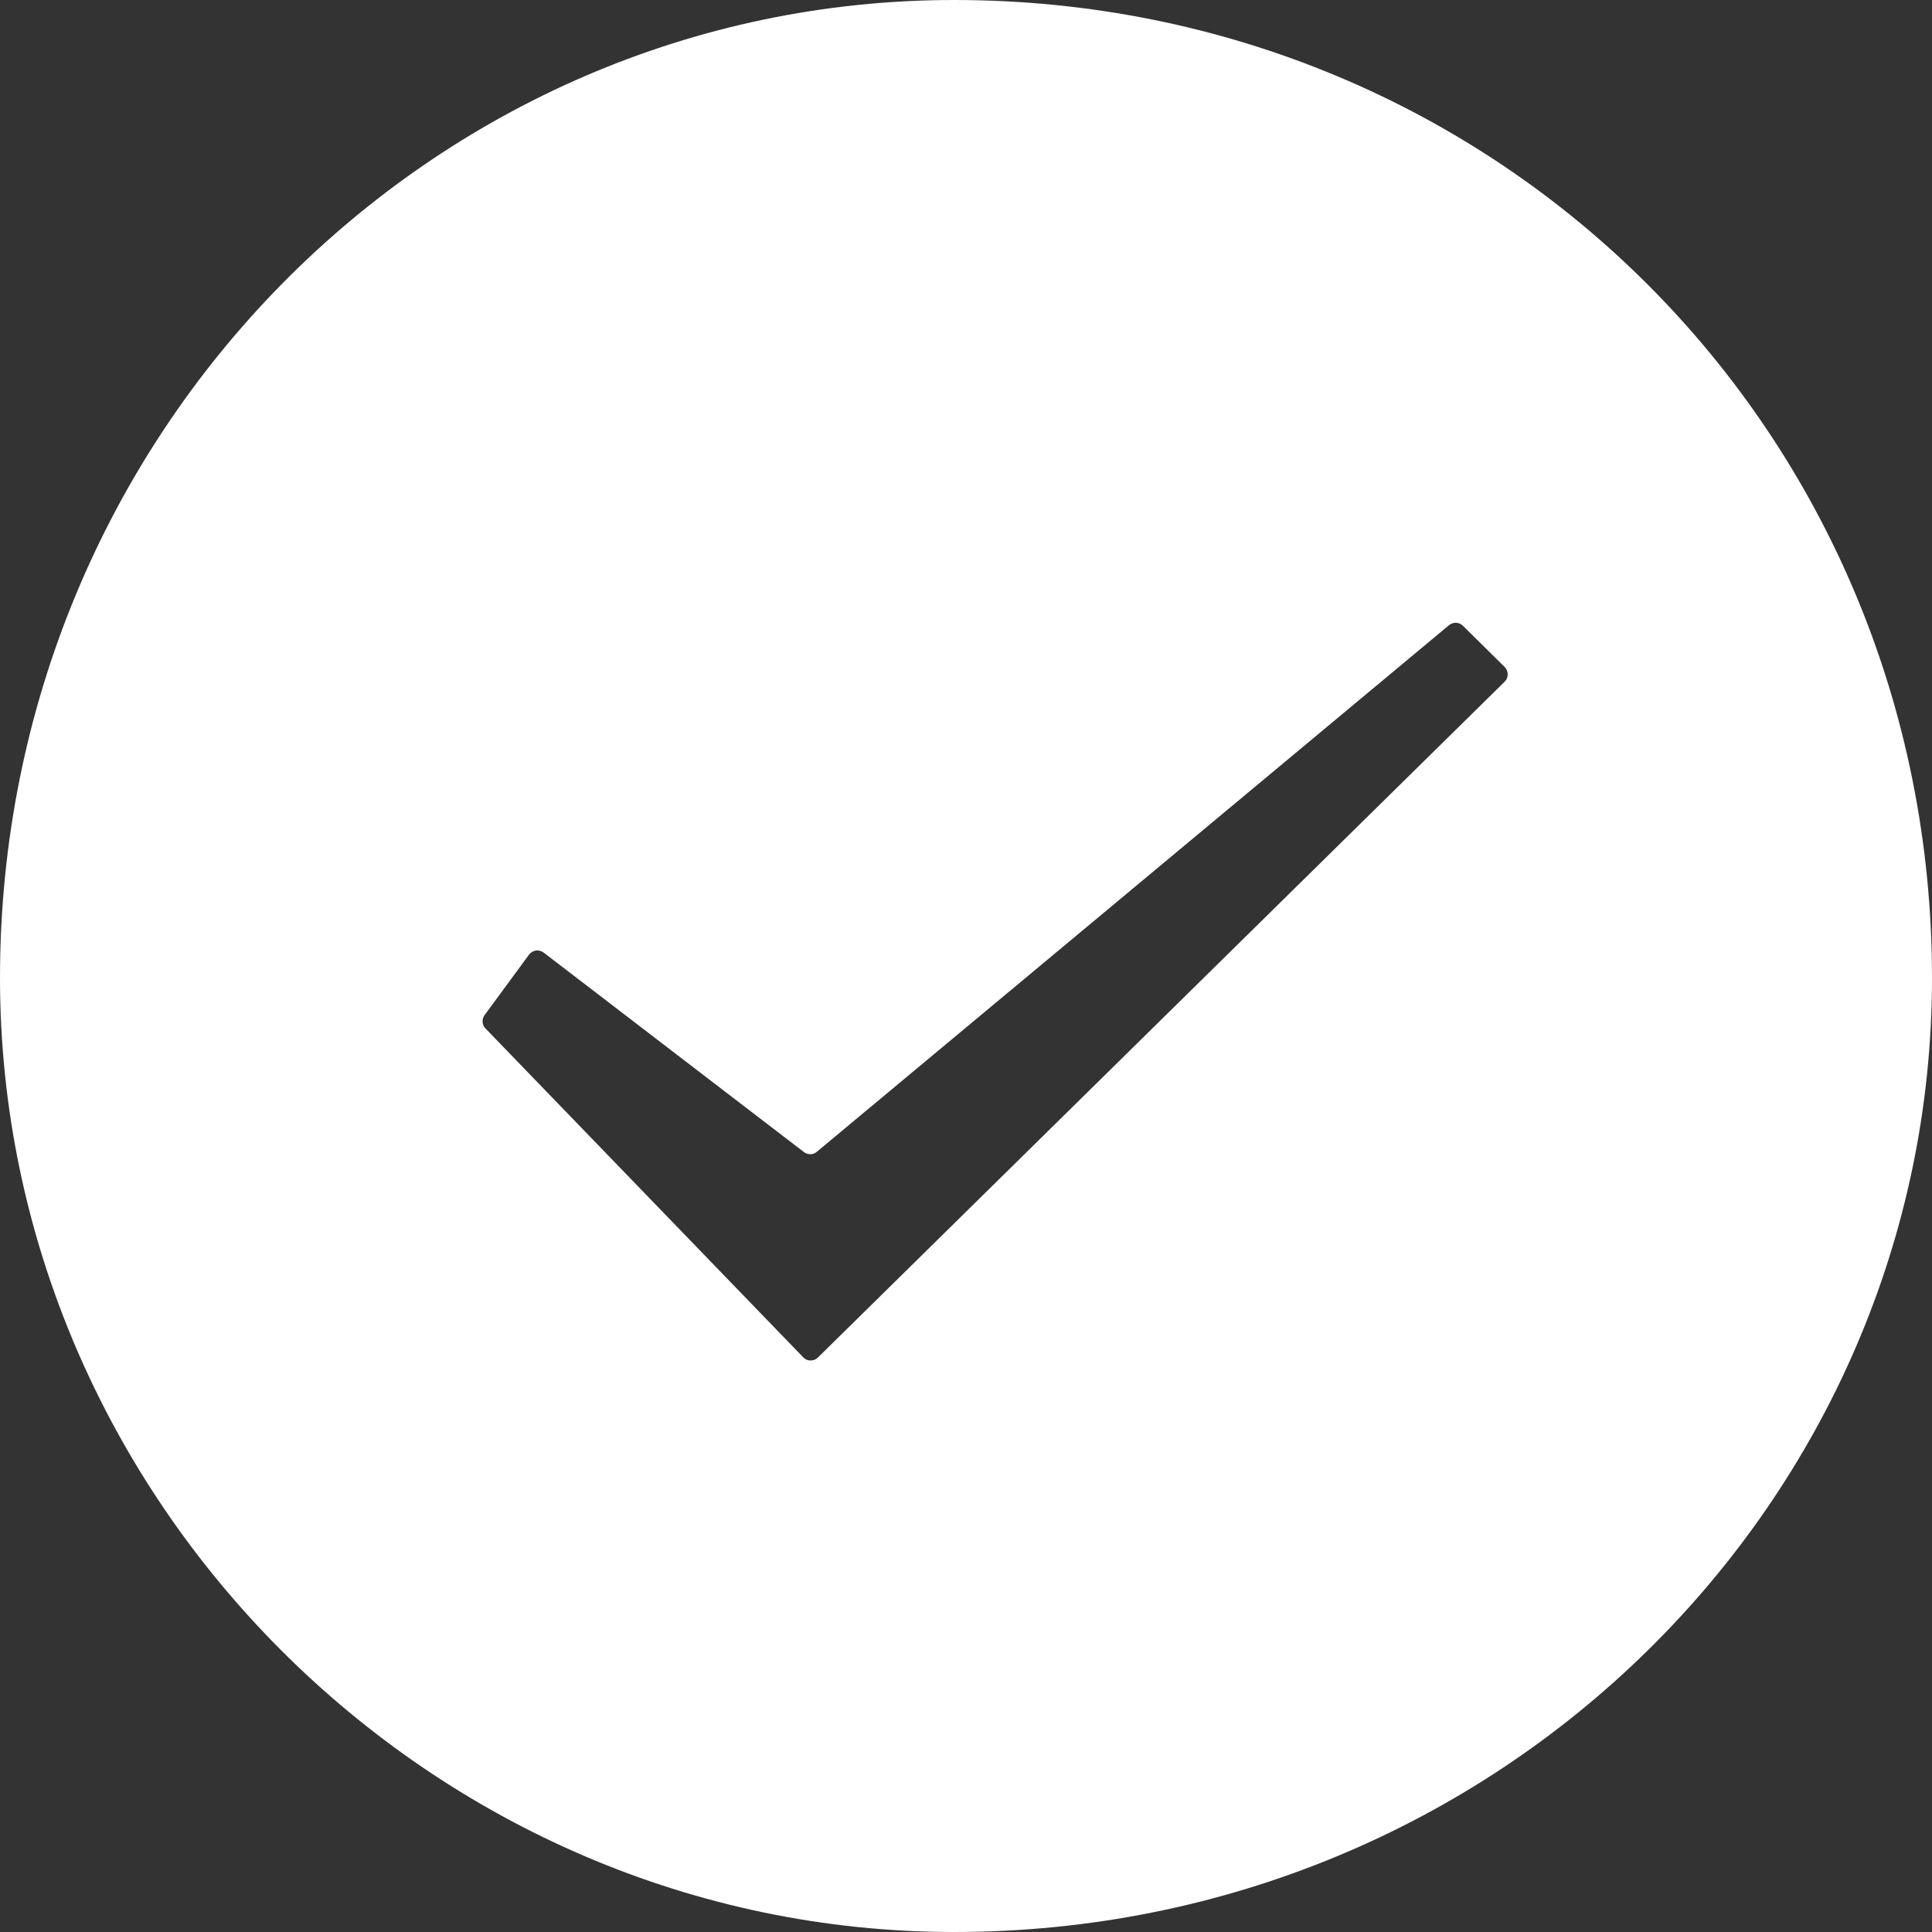 <svg width="20" height="20" viewBox="0 0 20 20" fill="none" xmlns="http://www.w3.org/2000/svg">
<rect x="0" y="0" width="20" height="20" fill="#333333" stroke="none"/>
<path d="M5.016 10.509C5.001 10.529 4.994 10.554 4.996 10.58C4.997 10.605 5.008 10.629 5.026 10.647L8.315 14.051L8.315 14.052C8.335 14.072 8.363 14.084 8.391 14.084C8.42 14.084 8.447 14.073 8.467 14.053L15.575 7.058L15.577 7.056C15.597 7.036 15.608 7.009 15.608 6.98C15.607 6.952 15.596 6.924 15.576 6.904L15.144 6.478C15.125 6.459 15.1 6.448 15.073 6.447C15.046 6.446 15.02 6.455 15 6.472L8.456 11.923C8.438 11.939 8.414 11.948 8.39 11.948C8.365 11.949 8.341 11.941 8.322 11.926L5.628 9.861L5.626 9.86C5.603 9.843 5.575 9.836 5.547 9.84C5.518 9.845 5.493 9.86 5.476 9.883L5.016 10.509ZM20 10.123C20 15.523 15.523 20 9.877 20C4.477 20 0 15.523 0 10.123C0 4.477 4.477 0 9.877 0C15.523 0 20 4.477 20 10.123Z" fill="white"/>
</svg>
